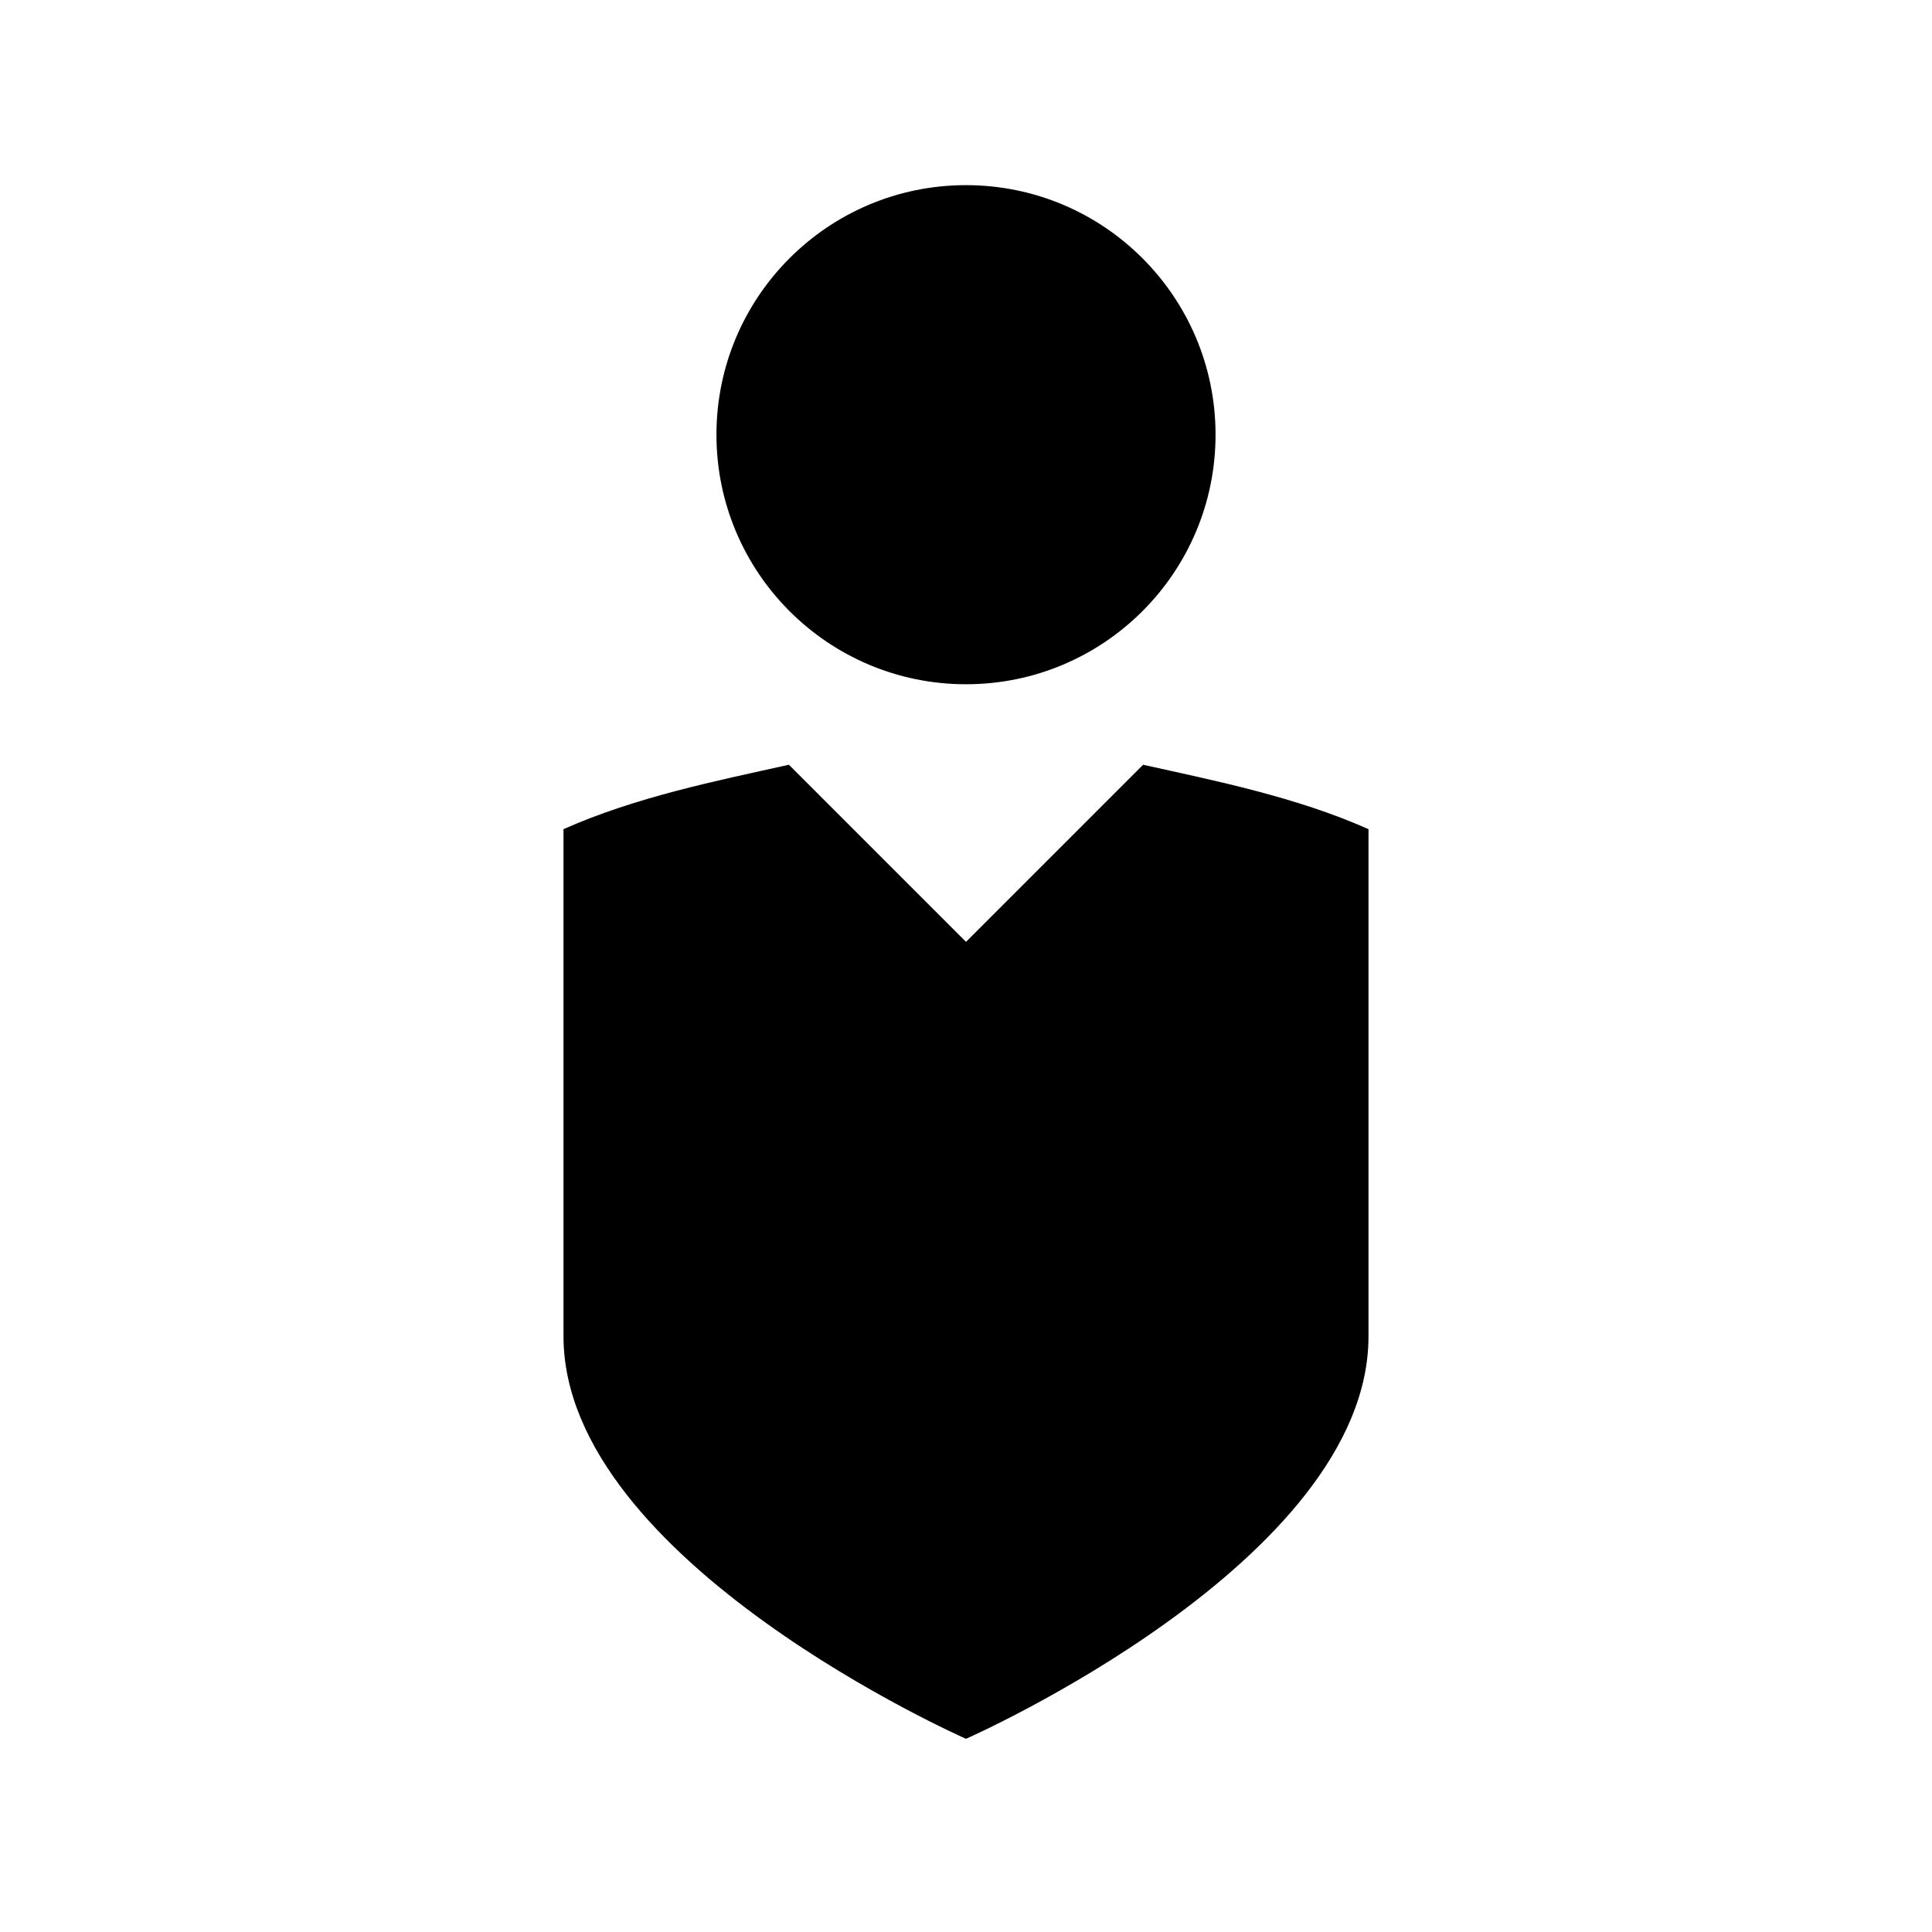 <svg width="24" height="24" viewBox="0 0 24 24" fill="none" xmlns="http://www.w3.org/2000/svg">
<g clip-path="url(#clip0_10182_6281)">
<path d="M14.2 9.5L12 11.7L9.8 9.5C8.9 9.7 7.9 9.9 7 10.3V16.6C7 19.4 12 21.6 12 21.6C12 21.6 17 19.4 17 16.6V10.3C16.1 9.9 15.1 9.7 14.2 9.5Z" fill="black"/>
<path d="M12 8.5C13.712 8.5 15.1 7.112 15.1 5.4C15.1 3.688 13.712 2.3 12 2.3C10.288 2.3 8.9 3.688 8.9 5.4C8.9 7.112 10.288 8.5 12 8.5Z" fill="black"/>
</g>
<defs>
<clipPath id="clip0_10182_6281">
<rect width="24" height="24" fill="white"/>
</clipPath>
</defs>
</svg>
